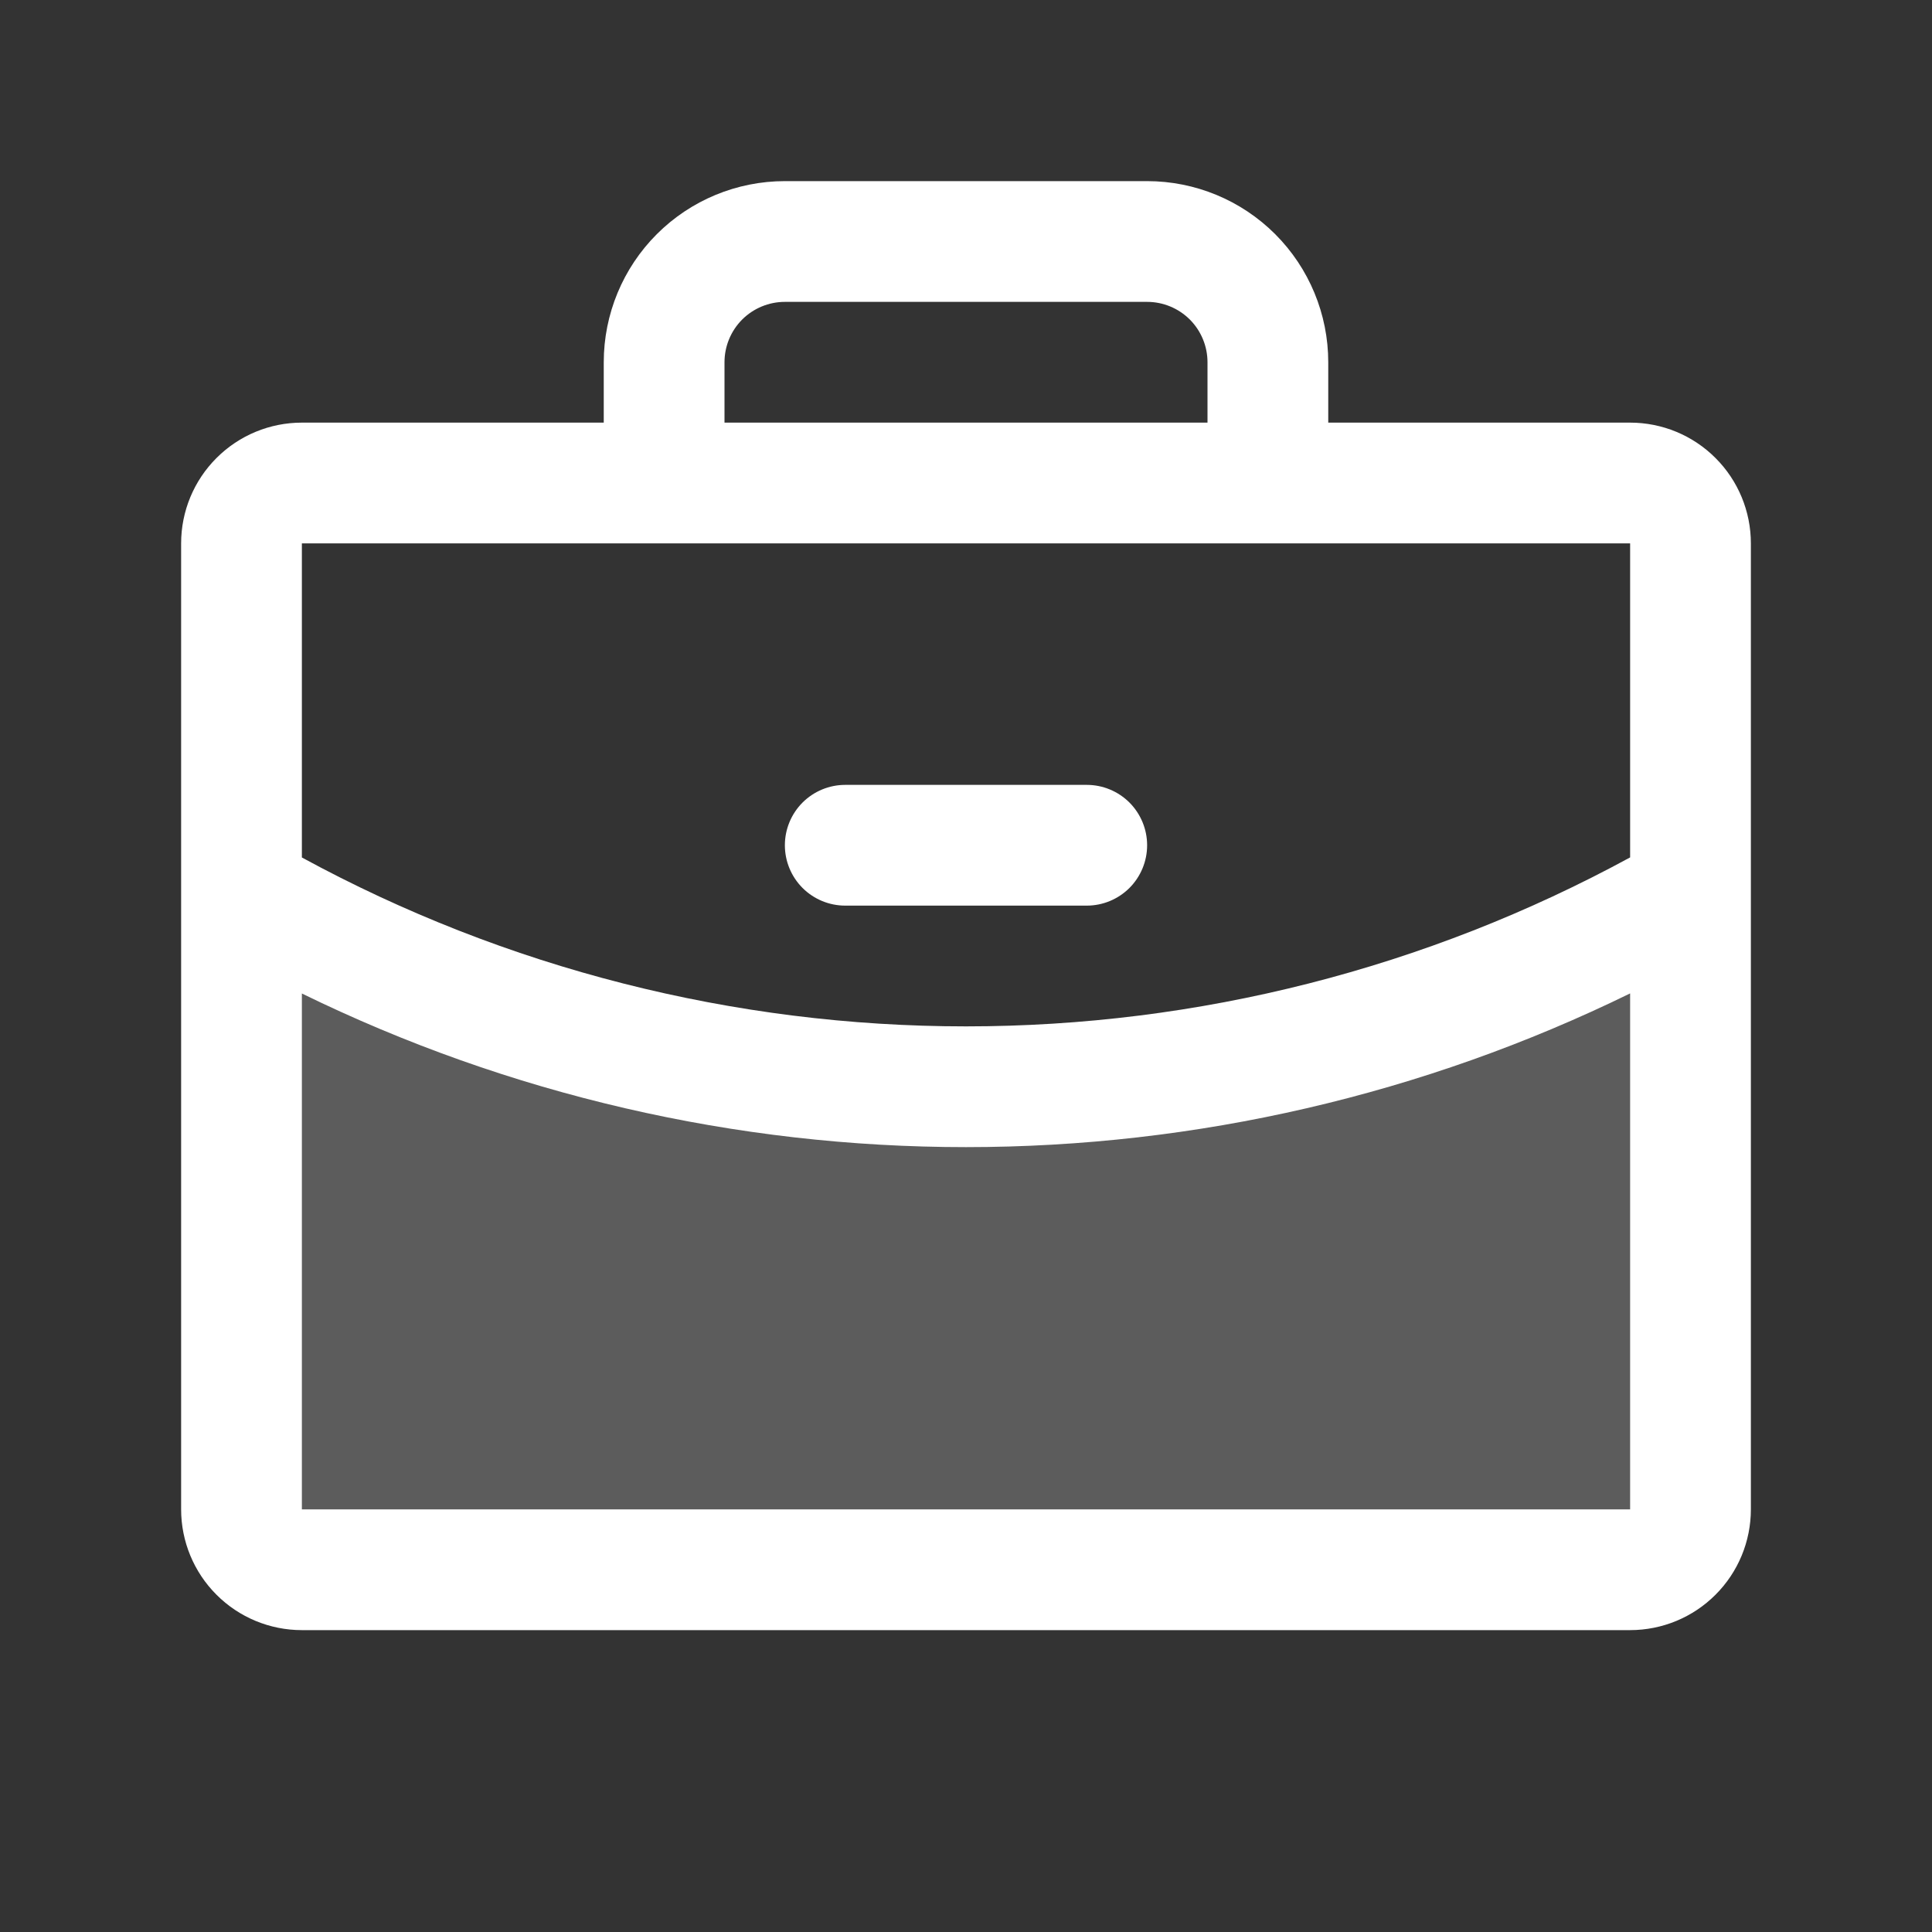 <svg width="48" height="48" viewBox="0 0 48 48" fill="none" xmlns="http://www.w3.org/2000/svg">
<rect x="0" y="0" width="48" height="48" fill="#333333" stroke="none"/>
<path opacity="0.2" d="M42 22.183V37.5C42 37.898 41.842 38.279 41.561 38.561C41.279 38.842 40.898 39 40.5 39H7.5C7.102 39 6.721 38.842 6.439 38.561C6.158 38.279 6 37.898 6 37.5V22.183C11.47 25.348 17.68 27.009 24 27C30.32 27.01 36.53 25.348 42 22.183Z" fill="white"/>
<path d="M19.5 21C19.5 20.602 19.658 20.221 19.939 19.939C20.221 19.658 20.602 19.5 21 19.5H27C27.398 19.5 27.779 19.658 28.061 19.939C28.342 20.221 28.5 20.602 28.5 21C28.5 21.398 28.342 21.779 28.061 22.061C27.779 22.342 27.398 22.5 27 22.5H21C20.602 22.5 20.221 22.342 19.939 22.061C19.658 21.779 19.5 21.398 19.5 21ZM43.5 13.5V37.5C43.5 38.296 43.184 39.059 42.621 39.621C42.059 40.184 41.296 40.5 40.5 40.5H7.5C6.704 40.5 5.941 40.184 5.379 39.621C4.816 39.059 4.5 38.296 4.5 37.5V13.5C4.5 12.704 4.816 11.941 5.379 11.379C5.941 10.816 6.704 10.5 7.5 10.5H15V9C15 7.807 15.474 6.662 16.318 5.818C17.162 4.974 18.306 4.5 19.5 4.5H28.5C29.694 4.5 30.838 4.974 31.682 5.818C32.526 6.662 33 7.807 33 9V10.5H40.5C41.296 10.5 42.059 10.816 42.621 11.379C43.184 11.941 43.5 12.704 43.5 13.5ZM18 10.5H30V9C30 8.602 29.842 8.221 29.561 7.939C29.279 7.658 28.898 7.5 28.5 7.5H19.5C19.102 7.5 18.721 7.658 18.439 7.939C18.158 8.221 18 8.602 18 9V10.5ZM7.5 13.5V21.304C12.563 24.058 18.236 25.501 24 25.5C29.764 25.501 35.437 24.058 40.5 21.302V13.5H7.5ZM40.5 37.5V24.681C35.363 27.194 29.719 28.5 24 28.5C18.281 28.501 12.637 27.195 7.5 24.683V37.5H40.5Z" fill="white"/>
</svg>
